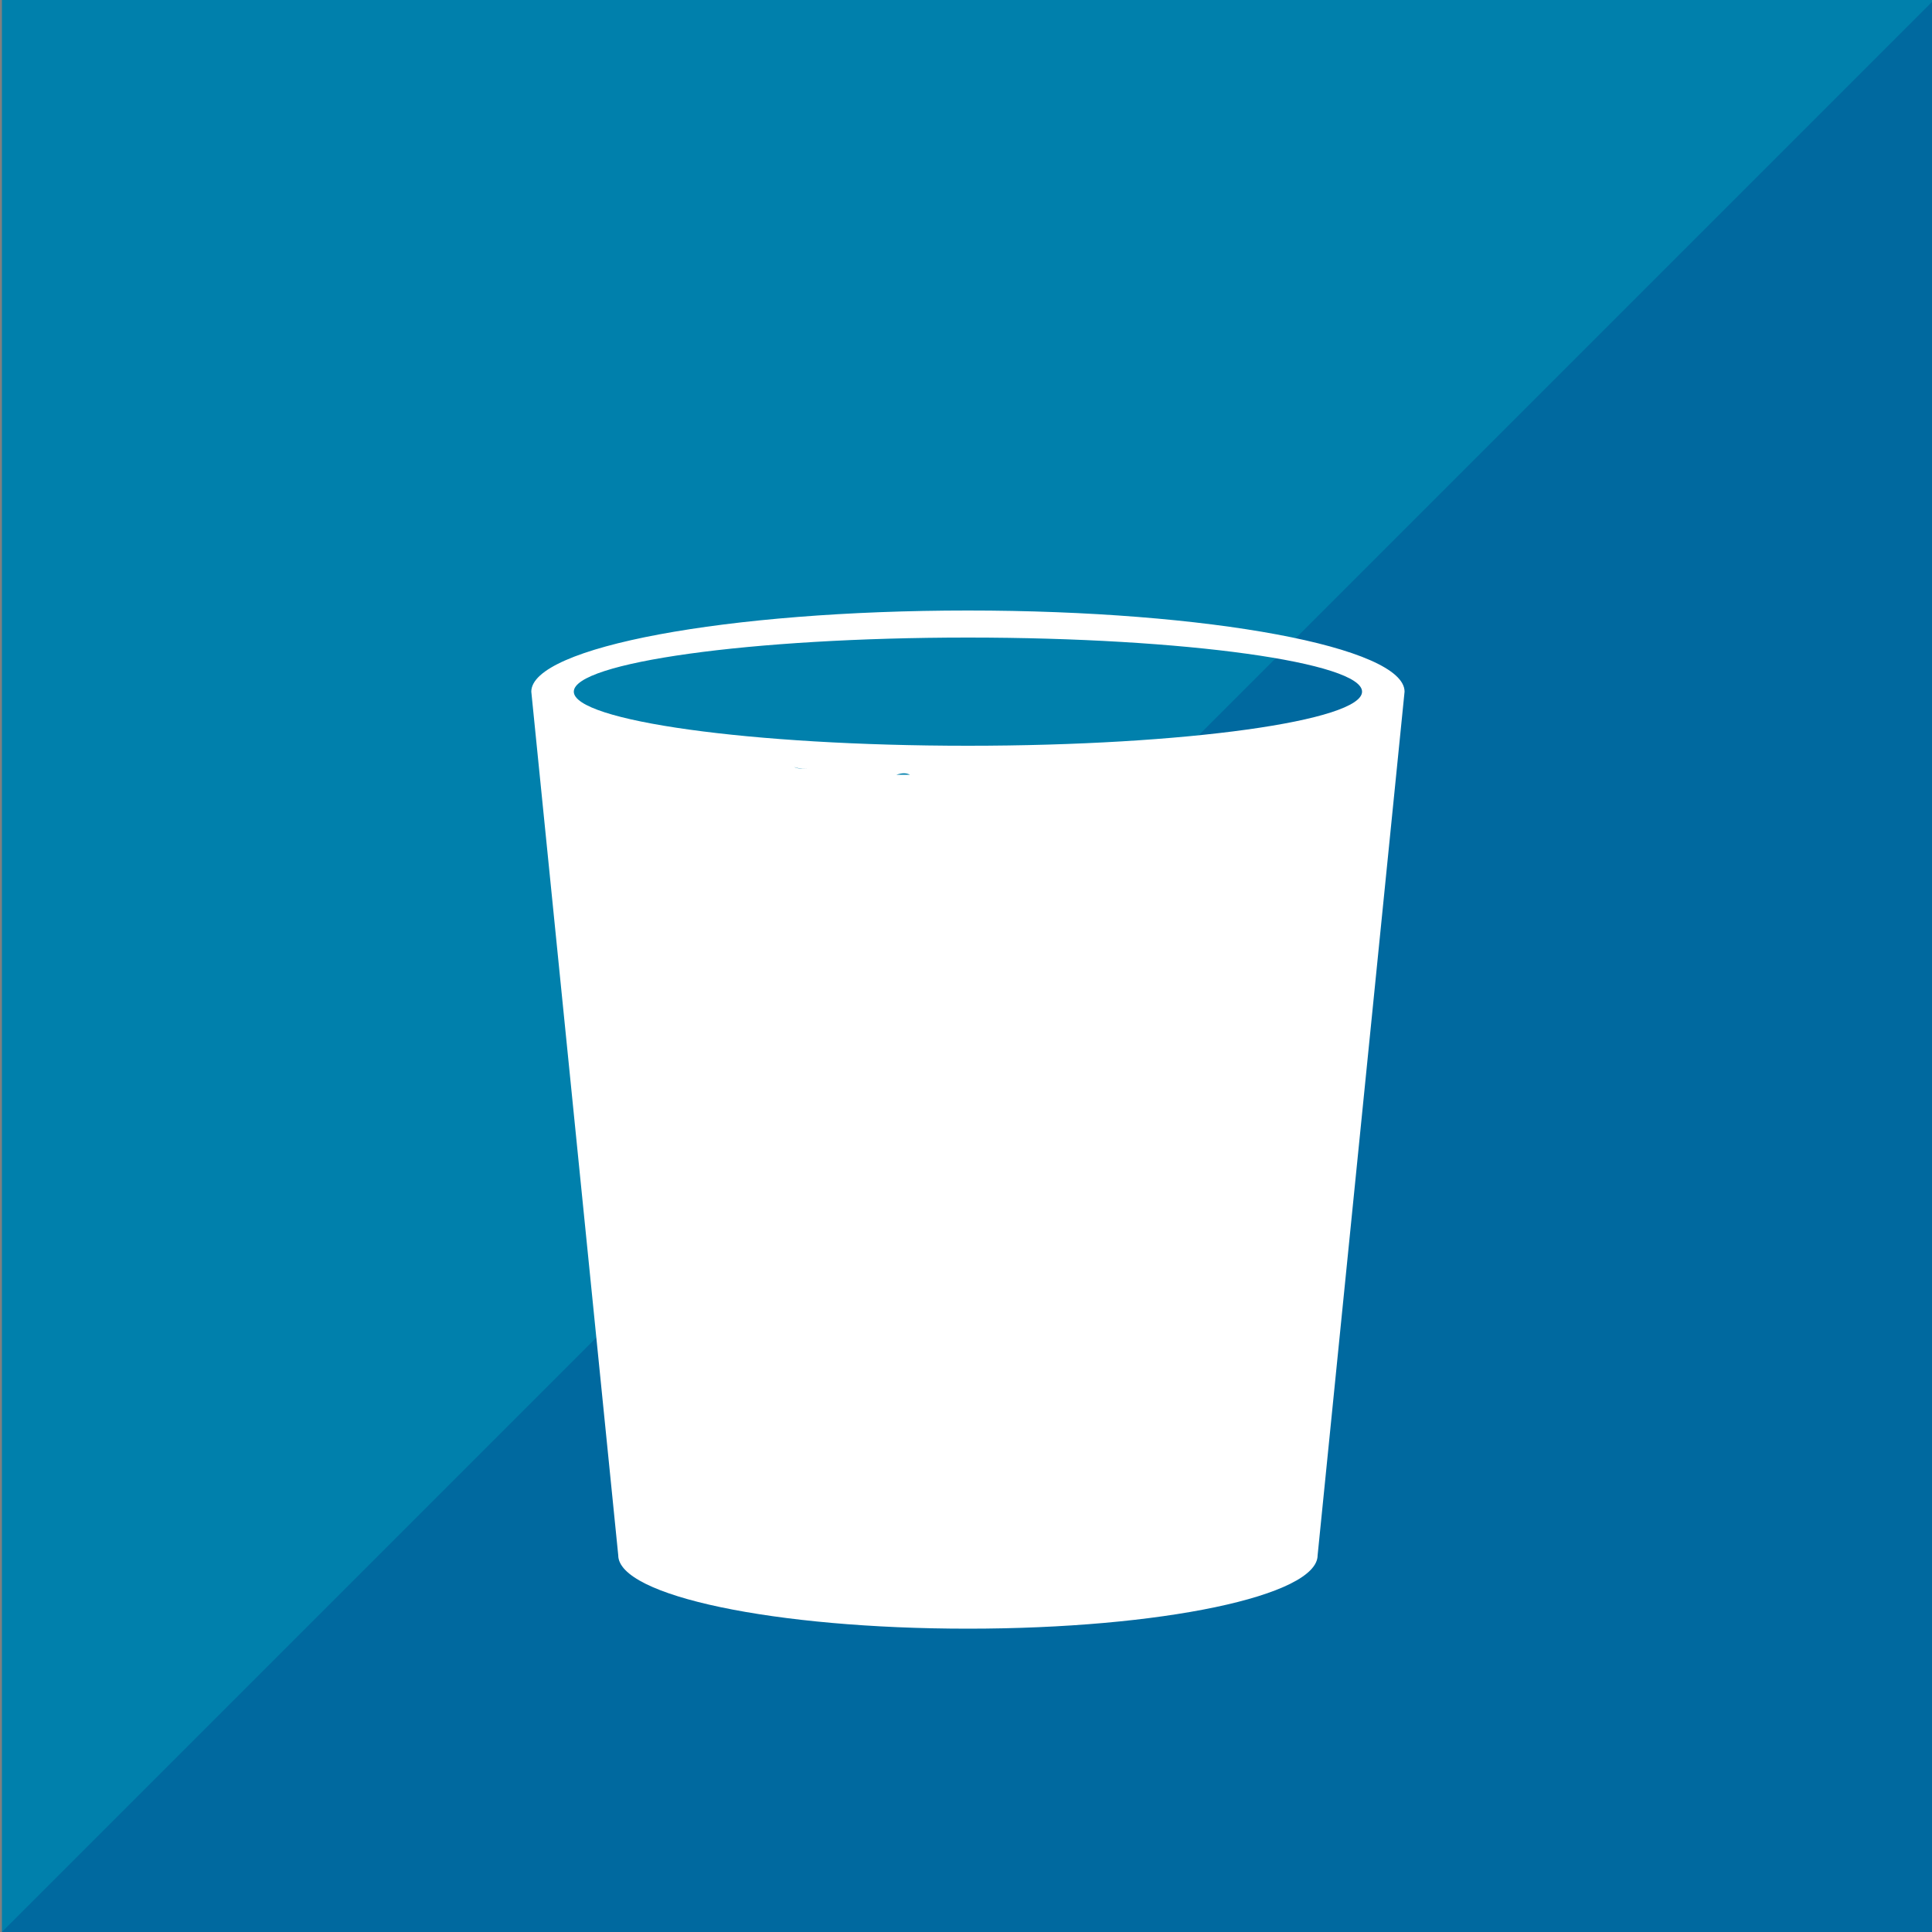 <?xml version="1.0" encoding="utf-8"?>
<!-- Generator: Adobe Illustrator 24.3.0, SVG Export Plug-In . SVG Version: 6.00 Build 0)  -->
<svg version="1.1" id="Layer_1" xmlns="http://www.w3.org/2000/svg" xmlns:xlink="http://www.w3.org/1999/xlink" x="0px" y="0px"
	 viewBox="0 0 100 100" style="enable-background:new 0 0 100 100;" xml:space="preserve">
<rect x="0" y="0" width="100" height="100" fill="#808080" stroke="none"/>
<style type="text/css">
	.st0{fill:#0080AC;}
	.st1{opacity:0.3;fill:#003380;}
	.st2{fill:#FFFFFF;}
</style>
<g>
	<rect x="0.1" y="0" class="st0" width="100" height="100"/>
	<polygon class="st1" points="100.1,100 0.1,100 100.1,0 	"/>
	<path class="st2" d="M72.7,35.8c0-2.3-10.1-4.2-22.6-4.2c-12.5,0-22.6,1.9-22.6,4.2c0,0,0,0,0,0L32,80.5l0,0
		c0,2.1,8.1,3.8,18.1,3.8s18.1-1.7,18.1-3.8c0,0,0,0,0,0L72.7,35.8z M50.1,33c11.3,0,20.4,1.3,20.4,2.8c0,1.5-9.1,2.8-20.4,2.8
		c-11.3,0-20.4-1.3-20.4-2.8C29.7,34.3,38.8,33,50.1,33z M47.1,40.1c-0.2,0-0.4,0-0.7,0C46.7,40,46.9,40,47.1,40.1z M44.5,40
		C44.5,40,44.5,40,44.5,40C44.5,40,44.5,40,44.5,40z M43.6,39.9c-0.1,0-0.1,0-0.2,0C43.5,39.9,43.5,39.9,43.6,39.9z M42.5,39.8
		c0,0-0.1,0-0.1,0C42.4,39.8,42.4,39.8,42.5,39.8z M41.9,39.8c-0.3,0-0.6,0-0.8-0.1C41.4,39.8,41.7,39.8,41.9,39.8z M39.4,39.6
		C39.4,39.6,39.4,39.6,39.4,39.6C39.4,39.6,39.4,39.6,39.4,39.6z M38.7,39.5c-0.1,0-0.2,0-0.3,0C38.5,39.5,38.6,39.5,38.7,39.5z
		 M27.6,36.1C27.6,36.1,27.6,36.1,27.6,36.1C27.6,36.1,27.6,36.1,27.6,36.1z"/>
</g>
</svg>
